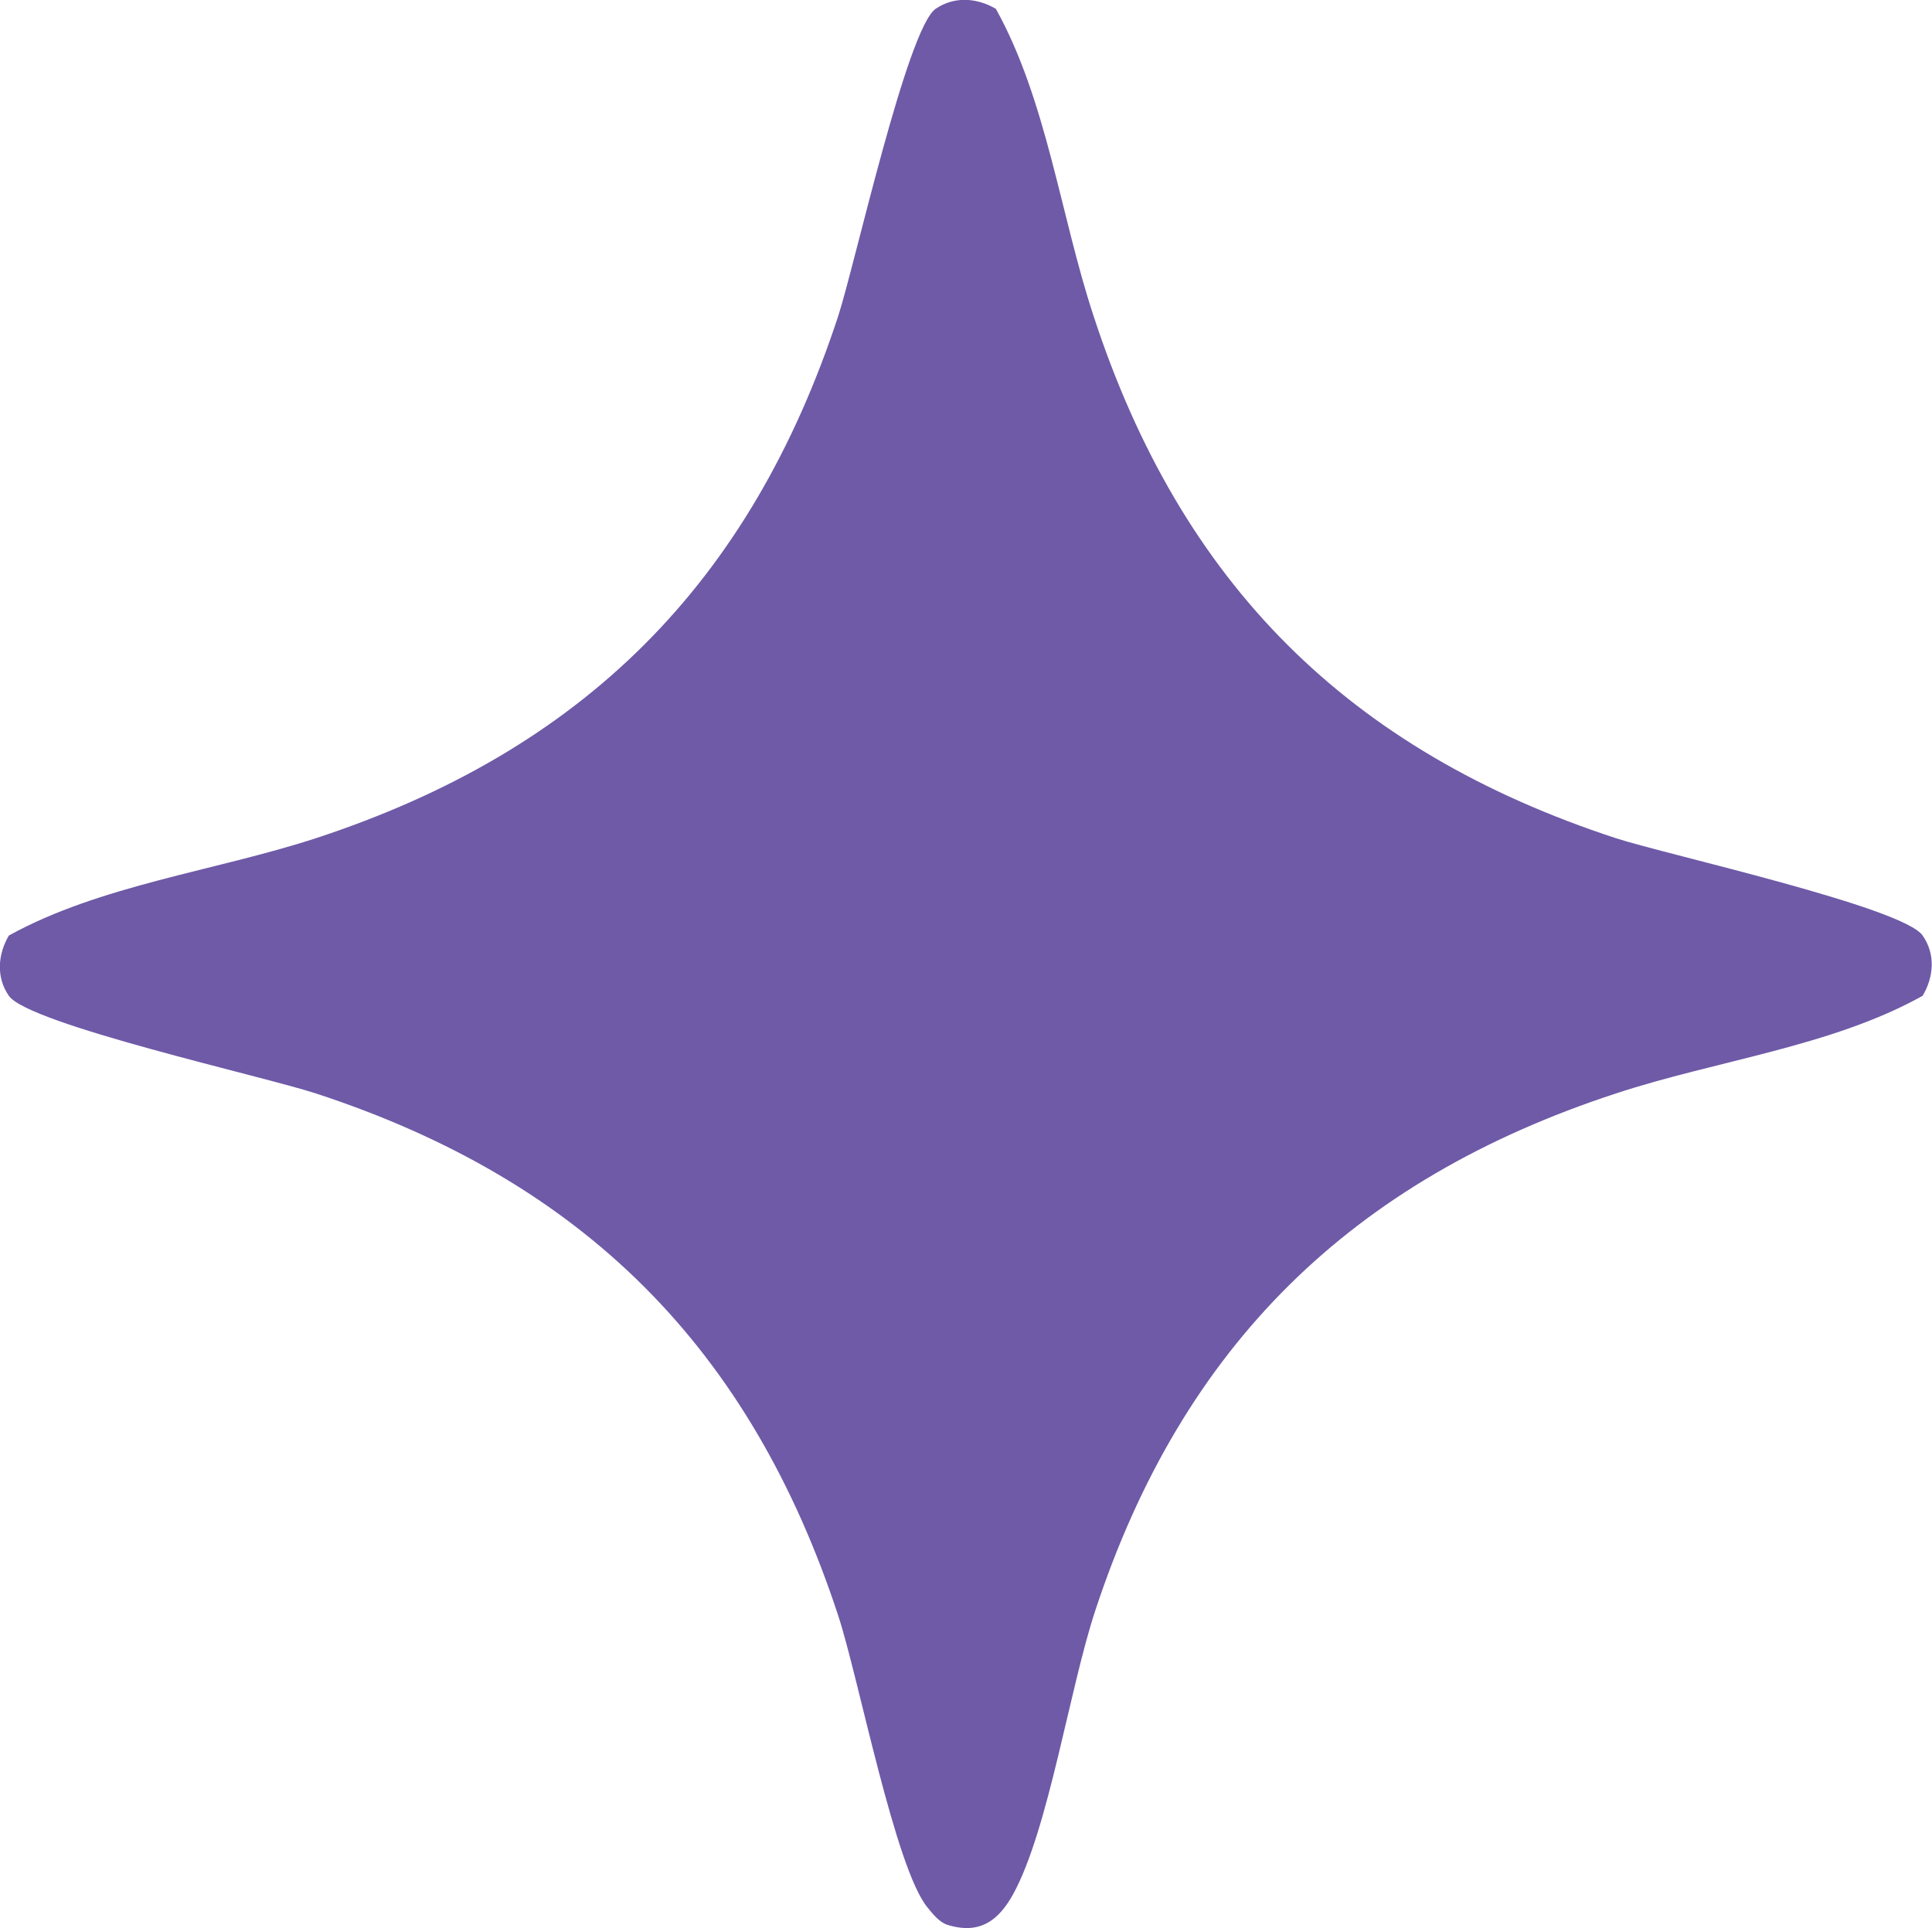 <svg width="58.976" height="58.868" viewBox="0 0 58.976 58.868" fill="none" xmlns="http://www.w3.org/2000/svg" xmlns:xlink="http://www.w3.org/1999/xlink">
	<desc>
			Created with Pixso.
	</desc>
	<defs/>
	<g style="mix-blend-mode:normal">
		<path id="Path 3289" d="M28.95 58.77C29.92 59.06 30.49 58.62 30.93 57.82C32.01 55.85 32.65 51.53 33.44 49.15C36.1 41.08 41.26 36.02 49.33 33.38C52.4 32.37 55.91 31.95 58.69 30.4C59.03 29.83 59.09 29.13 58.69 28.56C58.09 27.69 50.91 26.1 49.33 25.59C41.15 22.91 36.05 17.81 33.38 9.64C32.37 6.57 31.95 3.06 30.4 0.27C29.82 -0.07 29.13 -0.12 28.56 0.27C27.69 0.88 26.1 8.06 25.59 9.64C22.91 17.81 17.81 22.91 9.64 25.59C6.57 26.59 3.06 27.02 0.27 28.56C-0.07 29.14 -0.12 29.84 0.27 30.4C0.88 31.27 8.06 32.86 9.64 33.38C17.81 36.05 22.91 41.16 25.59 49.33C26.21 51.22 27.33 57.06 28.32 58.24C28.49 58.45 28.69 58.7 28.95 58.77Z" fill="#6E5AA7" fill-opacity="1" fill-rule="nonzero"/>
		<path id="Path 3289" d="M30.93 57.82C32.01 55.85 32.65 51.53 33.44 49.15C36.1 41.08 41.26 36.02 49.33 33.38C52.4 32.37 55.91 31.95 58.69 30.4C59.03 29.83 59.09 29.13 58.69 28.56C58.09 27.69 50.91 26.1 49.33 25.59C41.15 22.91 36.05 17.81 33.38 9.64C32.37 6.57 31.95 3.06 30.4 0.27C29.82 -0.07 29.13 -0.12 28.56 0.27C27.69 0.88 26.1 8.06 25.59 9.64C22.91 17.81 17.81 22.91 9.64 25.59C6.57 26.59 3.06 27.02 0.27 28.56C-0.07 29.14 -0.12 29.84 0.27 30.4C0.88 31.27 8.06 32.86 9.64 33.38C17.81 36.05 22.91 41.16 25.59 49.33C26.21 51.22 27.33 57.06 28.32 58.24C28.49 58.45 28.69 58.7 28.95 58.77C29.92 59.06 30.49 58.62 30.93 57.82Z" stroke="#707070" stroke-opacity="0" stroke-width="1"/>
	</g>
</svg>

